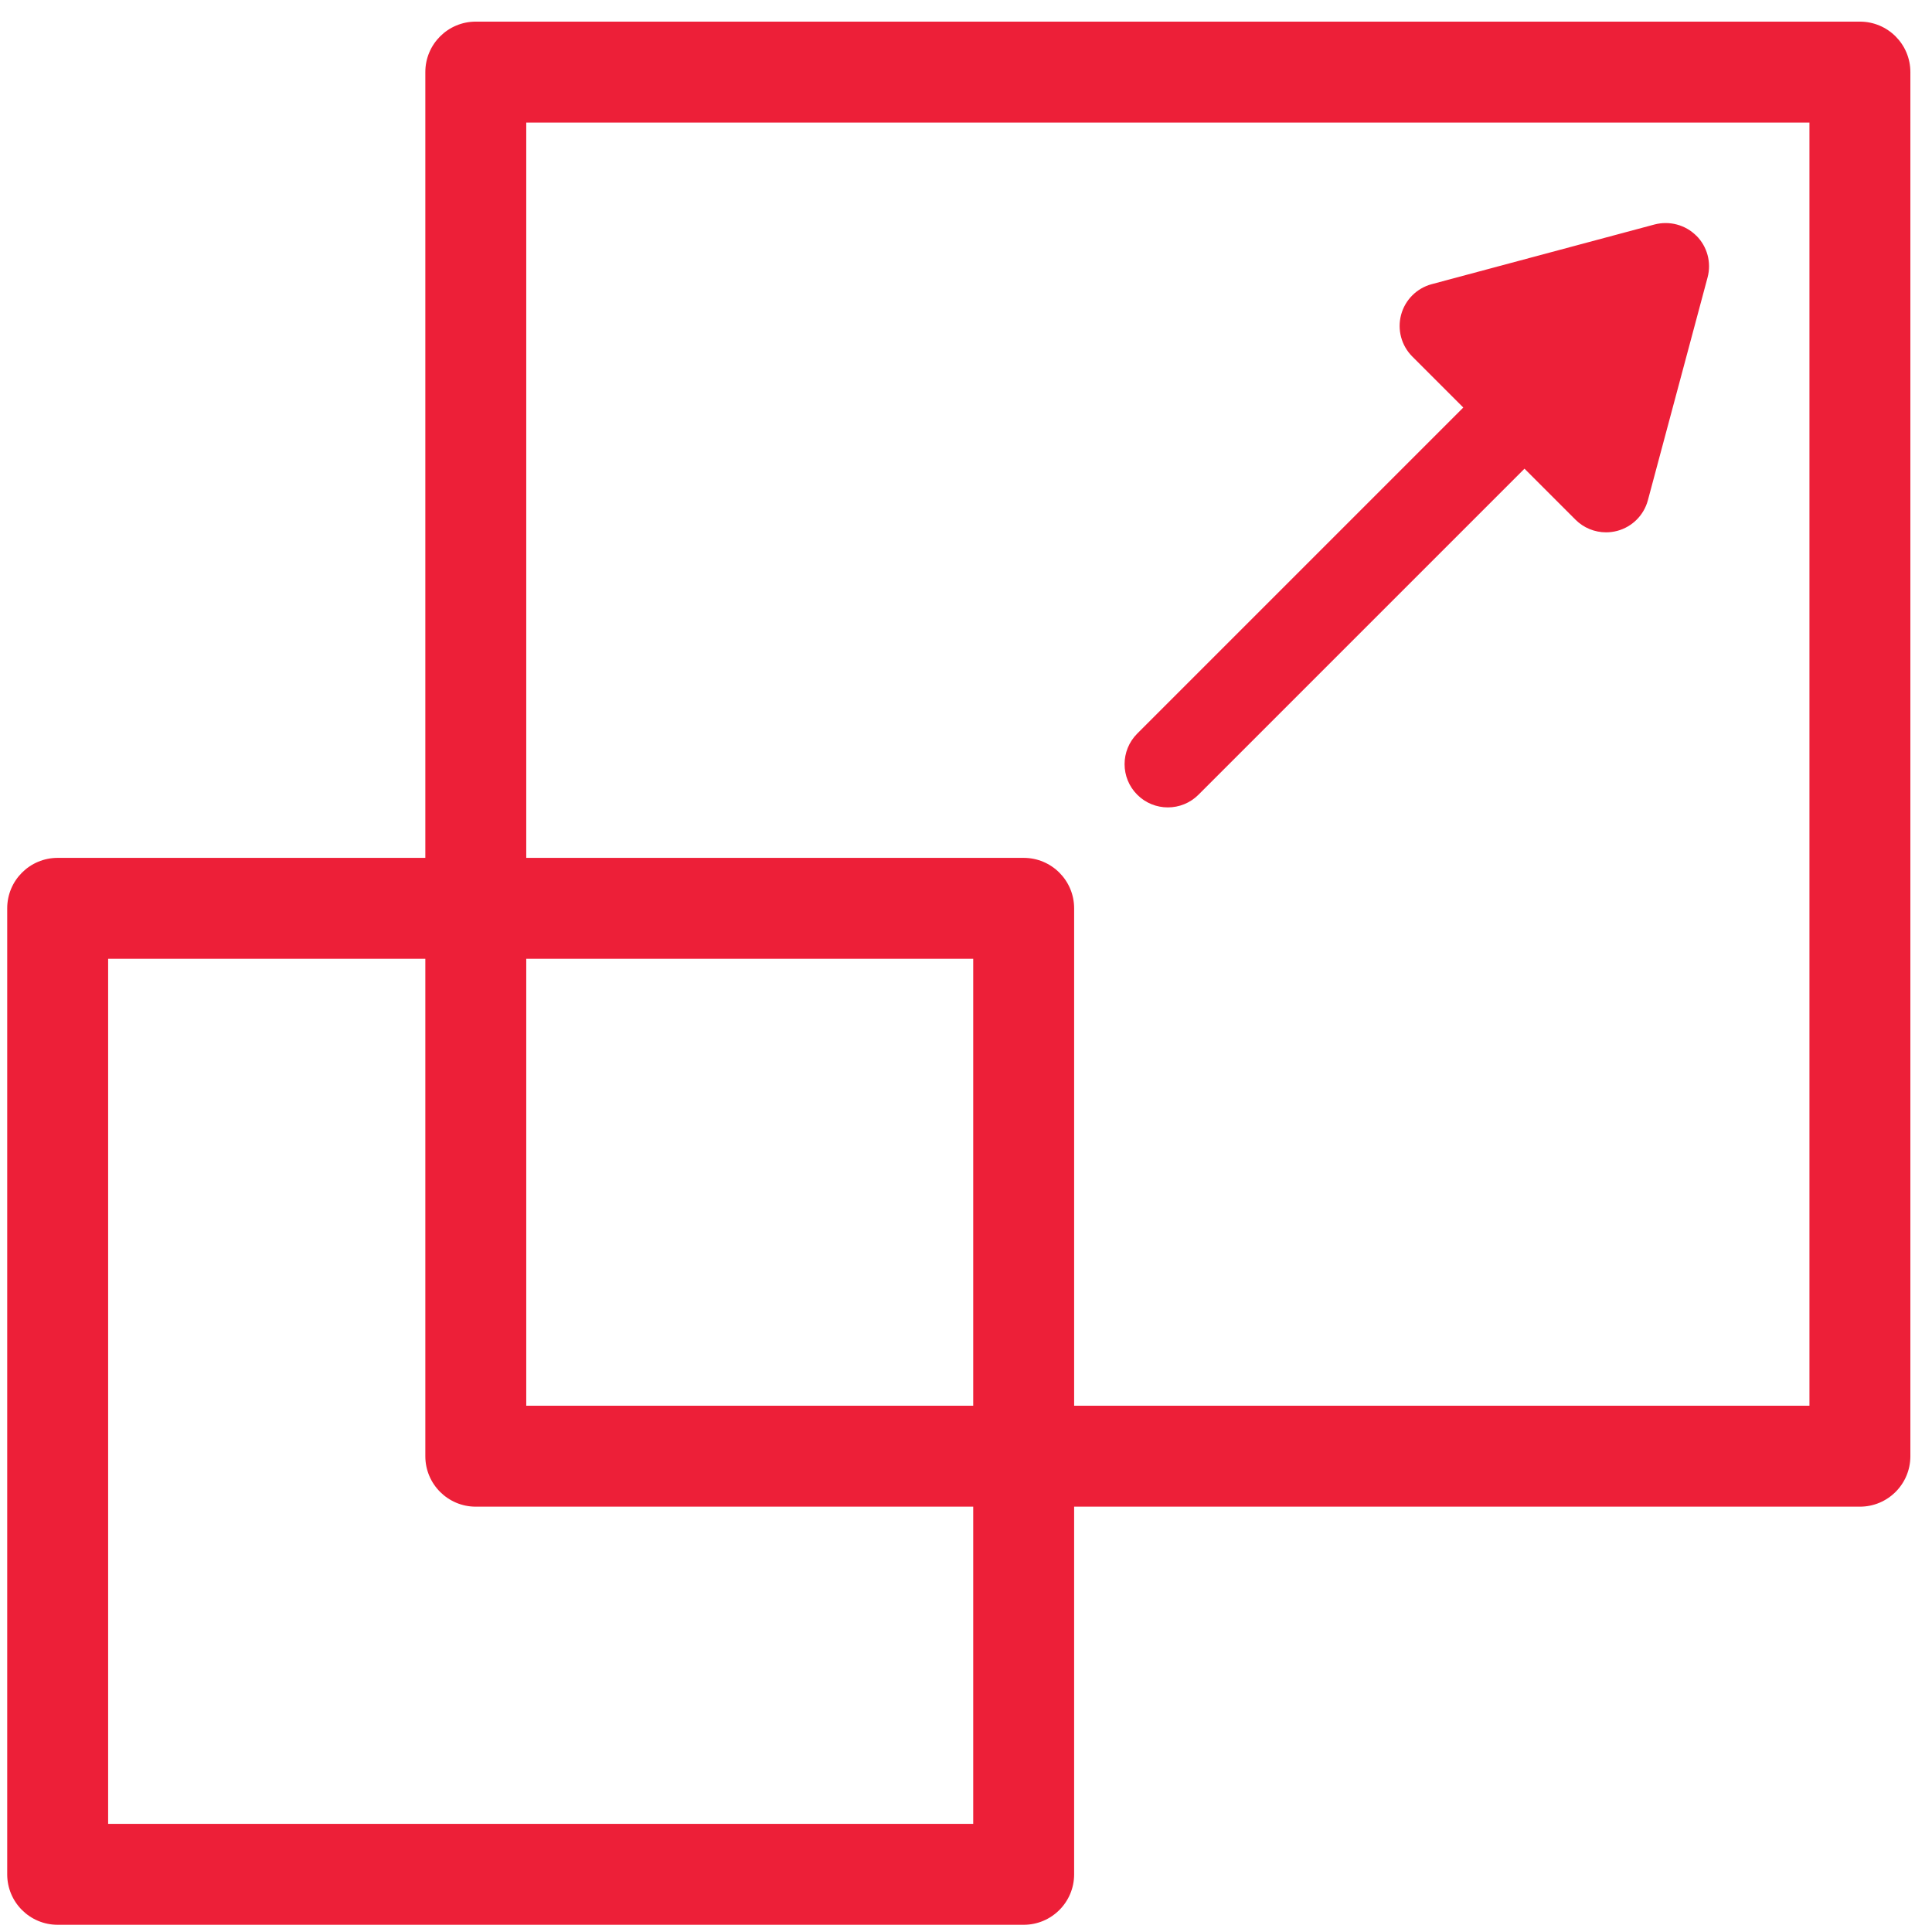 <?xml version="1.0" encoding="UTF-8"?><svg id="uuid-311a4a33-2503-486d-8ada-7d50932f4195" xmlns="http://www.w3.org/2000/svg" width="67" height="67" viewBox="0 0 67 67"><defs><style>.uuid-5884ff84-596a-475d-ac03-b4b495588a18{fill:#ed1f38;}</style></defs><path class="uuid-5884ff84-596a-475d-ac03-b4b495588a18" d="M64.5.75H16.5c-.967,0-1.75.783-1.75,1.75v27.25H2c-.967,0-1.75.783-1.75,1.75v33.5c0,.967.783,1.75,1.75,1.75h33.5c.967,0,1.75-.783,1.75-1.75v-12.75h27.25c.967,0,1.75-.783,1.75-1.75V2.5c0-.967-.783-1.75-1.75-1.75ZM33.75,63.25H3.75v-30h11v17.25c0,.967.783,1.75,1.75,1.75h17.25v11ZM33.75,48.75h-15.5v-15.5h15.5v15.5ZM62.75,48.75h-25.5v-17.25c0-.967-.783-1.75-1.75-1.75h-17.25V4.25h44.5v44.5Z"/><path class="uuid-5884ff84-596a-475d-ac03-b4b495588a18" d="M58.826,8.174c-.379-.379-.93-.524-1.449-.389l-7.727,2.07c-.518.139-.922.543-1.061,1.061-.139.519.01,1.07.389,1.449l1.768,1.768-11.307,11.307c-.586.586-.586,1.535,0,2.121.293.293.677.439,1.061.439s.768-.146,1.061-.439l11.307-11.307,1.768,1.768c.285.285.668.439,1.061.439.13,0,.26-.017.389-.051.518-.139.922-.543,1.061-1.061l2.07-7.727c.139-.519-.01-1.07-.389-1.449Z"/></svg>